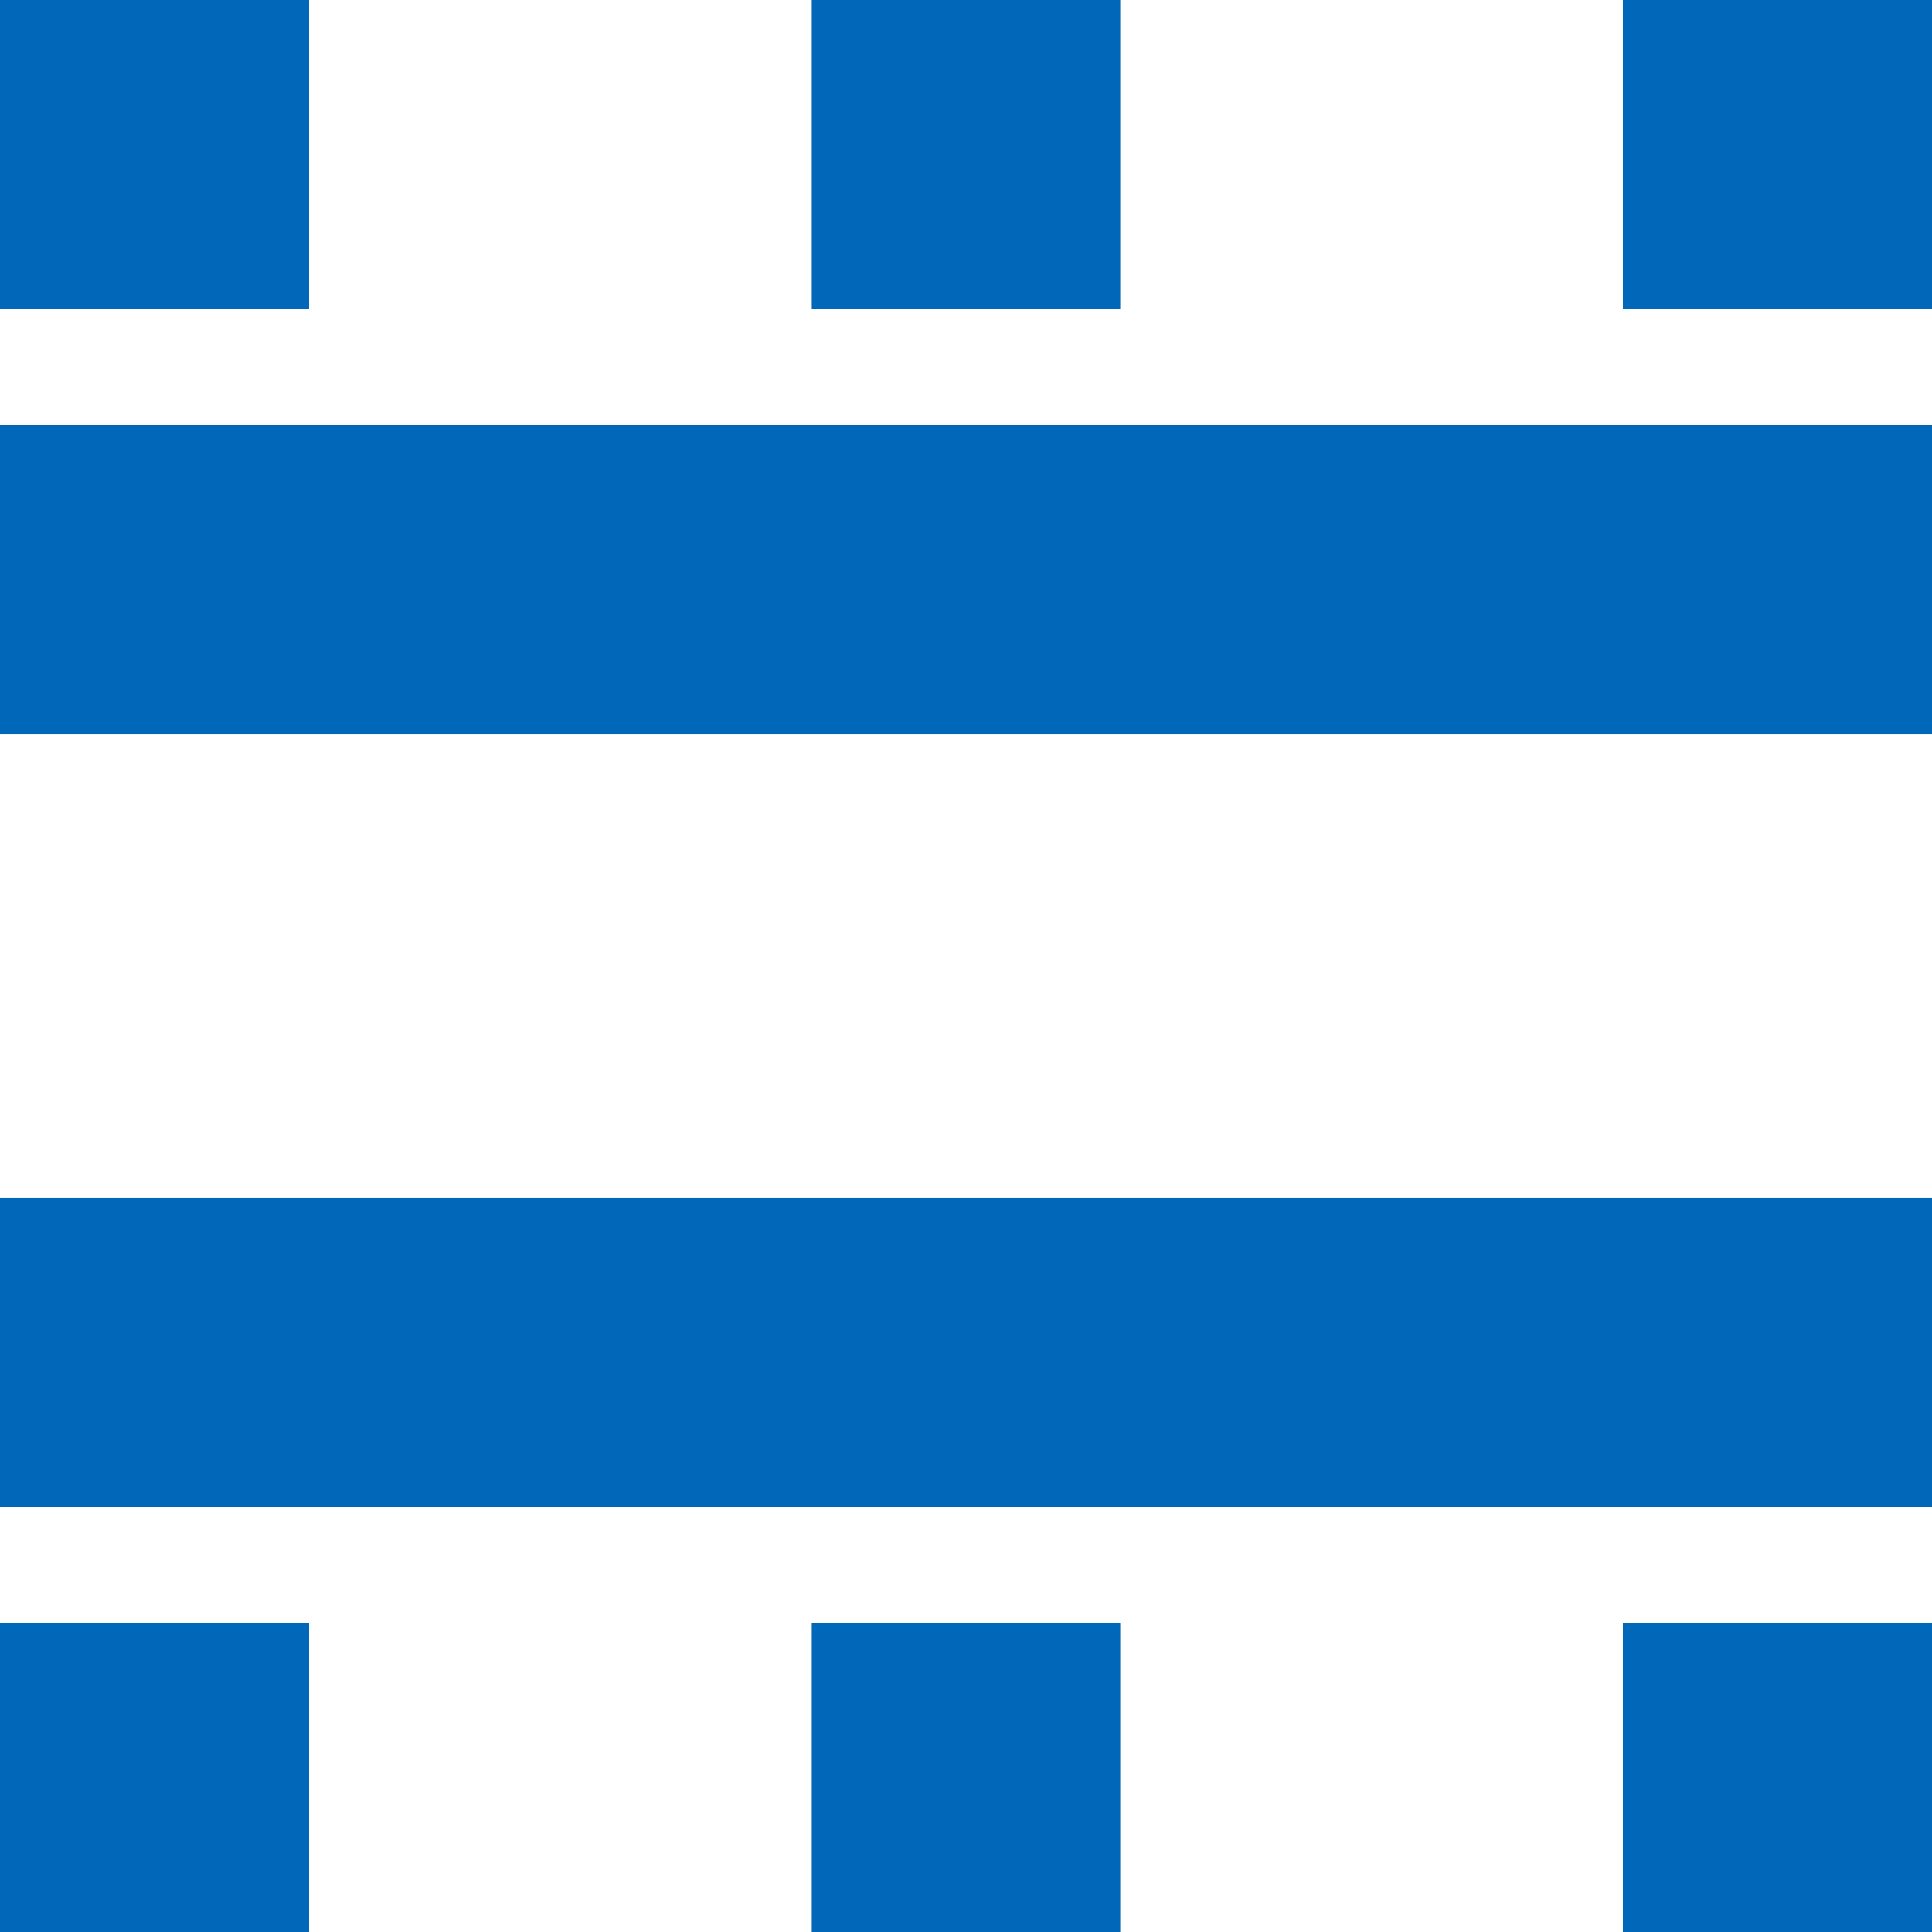 <svg width="50" height="50" viewBox="0 0 50 50" fill="none" xmlns="http://www.w3.org/2000/svg">
<g clip-path="url(#clip0_668_132)">
<rect y="11" width="50" height="8" fill="#0067B9"/>
<rect y="31" width="50" height="8" fill="#0067B9"/>
<rect y="42" width="8" height="8" fill="#0067B9"/>
<rect width="8" height="8" fill="#0067B9"/>
<rect x="21" y="42" width="8" height="8" fill="#0067B9"/>
<rect x="21" width="8" height="8" fill="#0067B9"/>
<rect x="42" y="42" width="8" height="8" fill="#0067B9"/>
<rect x="42" width="8" height="8" fill="#0067B9"/>
</g>
<defs>
<clipPath id="clip0_668_132">
<rect width="50" height="50" fill="white"/>
</clipPath>
</defs>
</svg>

